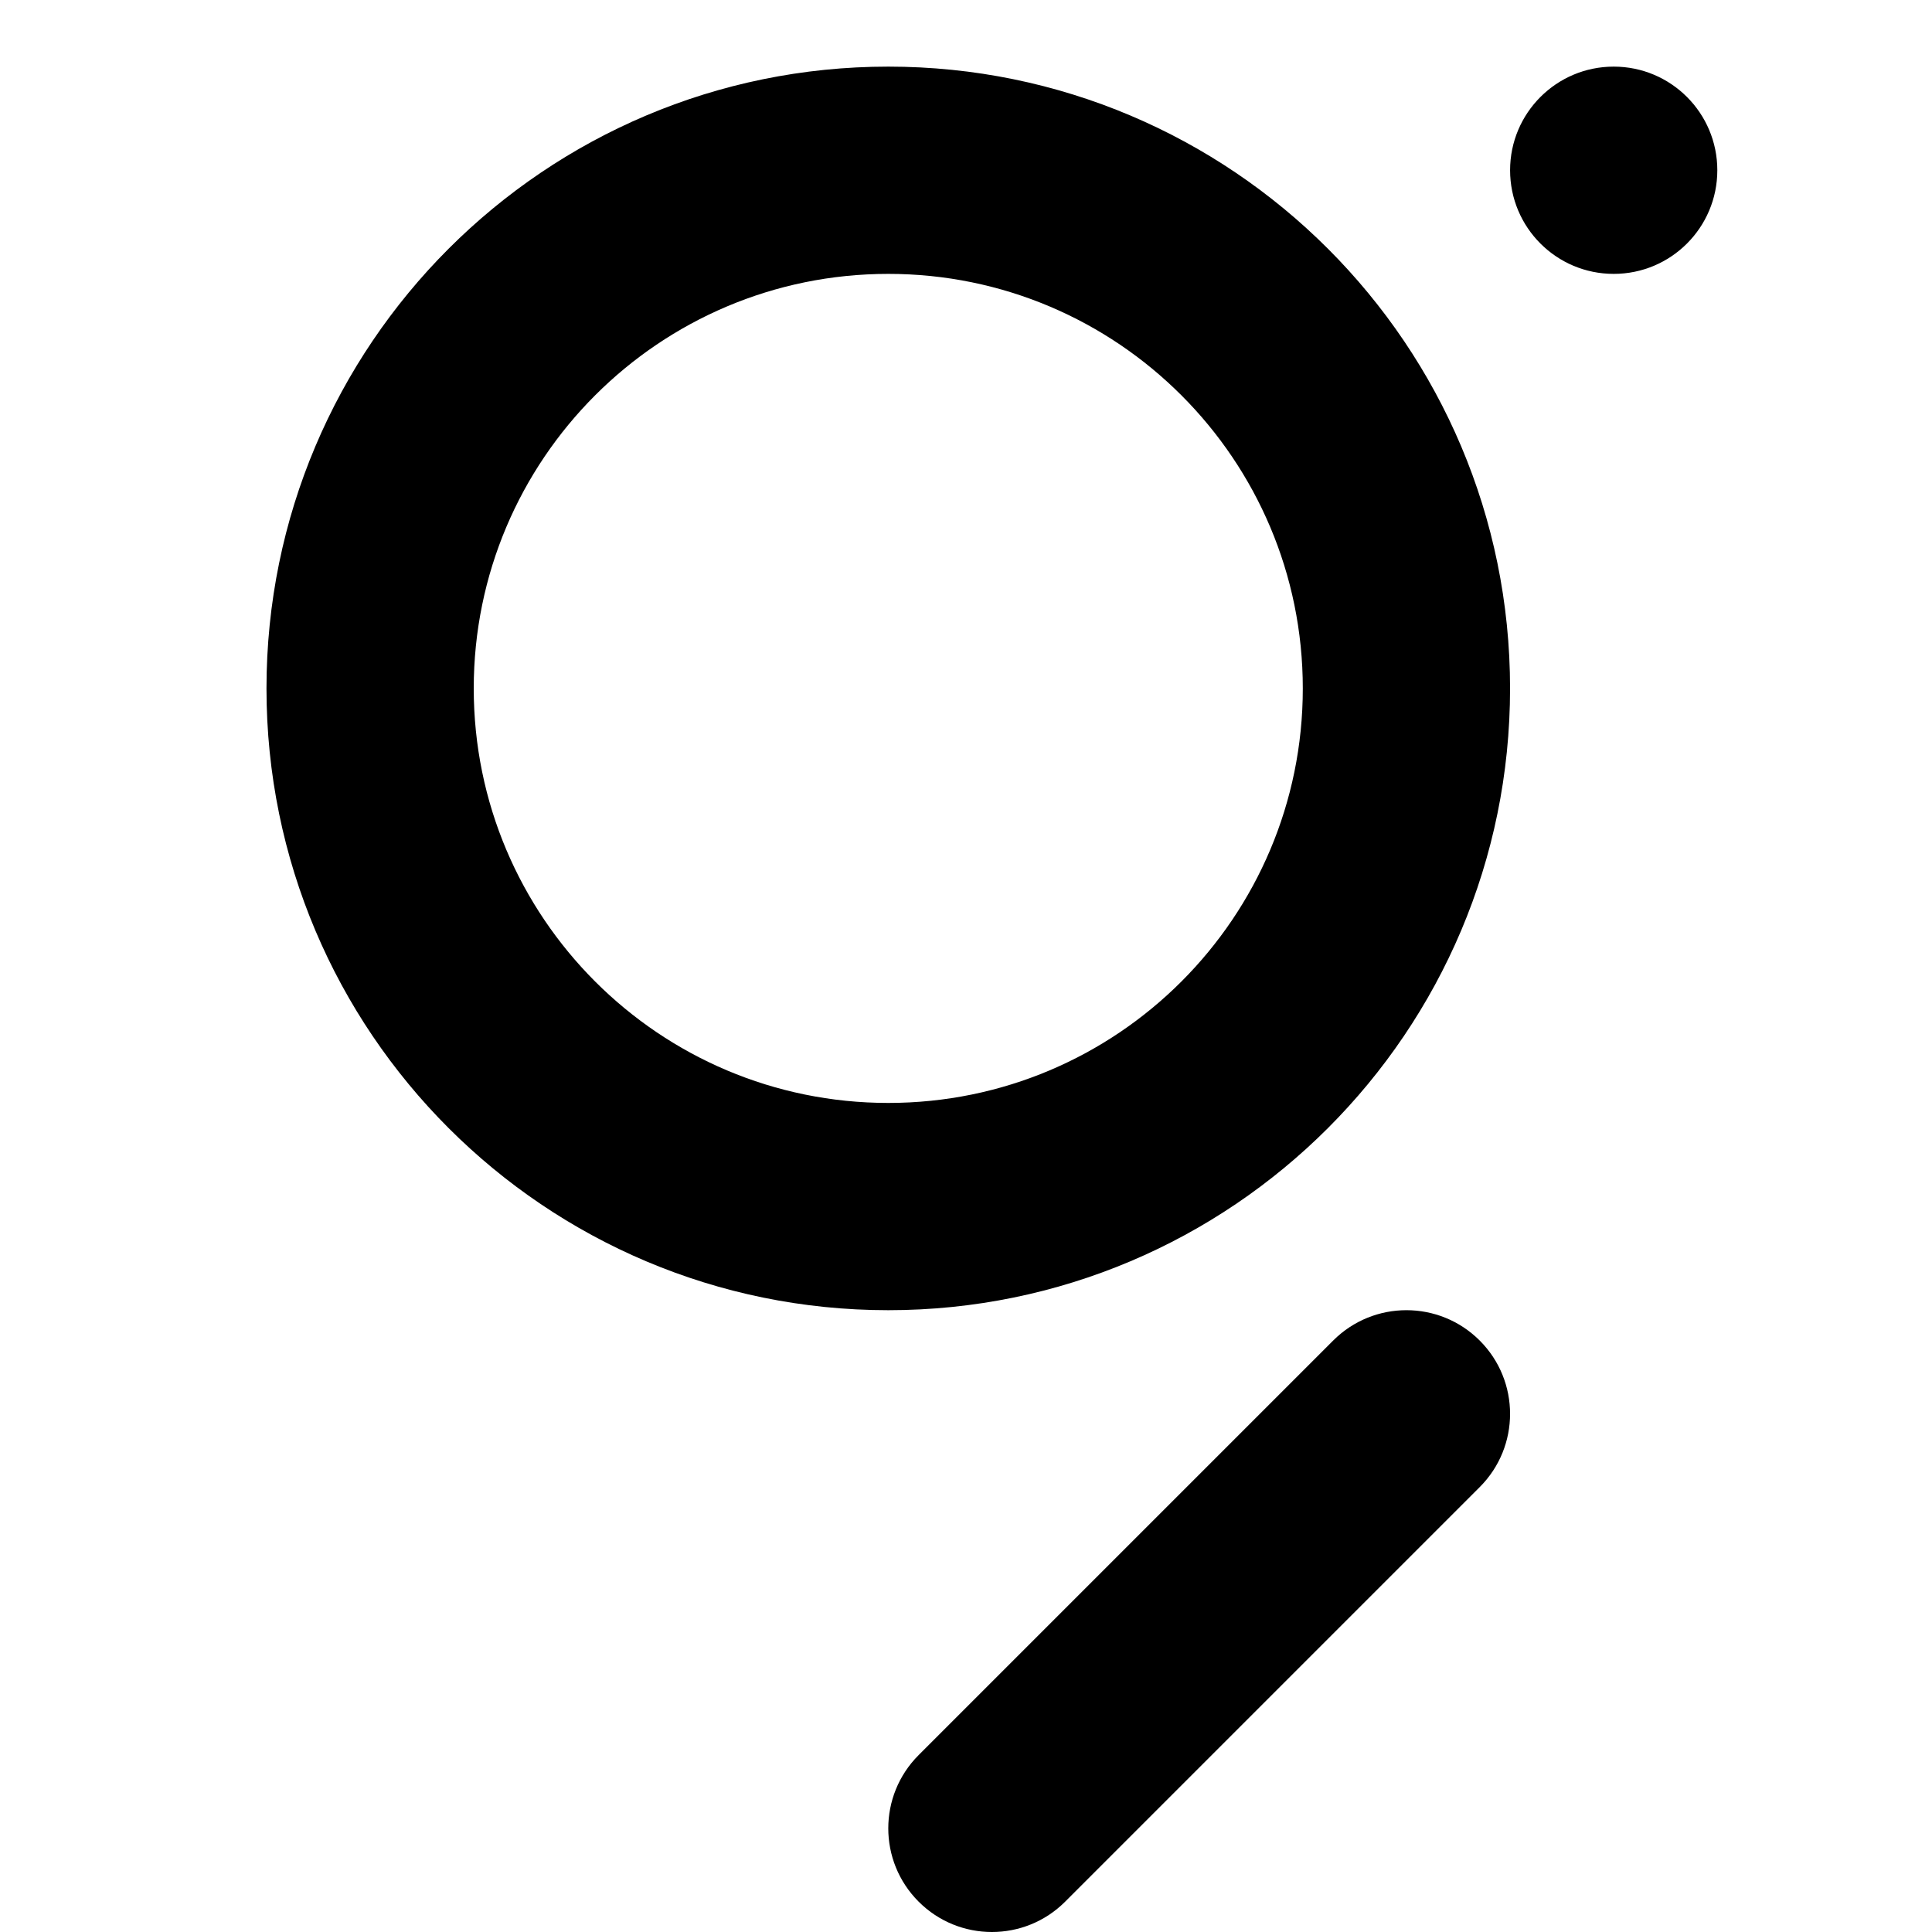 <svg width="58" height="58" viewBox="0 0 58 58" fill="none" xmlns="http://www.w3.org/2000/svg">
<path fill-rule="evenodd" clip-rule="evenodd" d="M26.667 33.111C19.794 33.111 14.222 27.54 14.222 20.667C14.222 13.793 19.794 8.222 26.667 8.222C33.54 8.222 39.111 13.793 39.111 20.667C39.111 27.54 33.54 33.111 26.667 33.111ZM26.667 2C36.976 2 45.333 10.357 45.333 20.667C45.333 30.976 36.976 39.333 26.667 39.333C16.357 39.333 8 30.976 8 20.667C8 10.357 16.357 2 26.667 2ZM44.422 40.244C45.637 41.459 45.637 43.429 44.422 44.644L31.977 57.089C30.762 58.304 28.793 58.304 27.578 57.089C26.363 55.874 26.363 53.904 27.578 52.689L40.023 40.244C41.237 39.029 43.207 39.029 44.422 40.244ZM51.555 5.111C51.555 6.83 50.163 8.222 48.445 8.222C46.726 8.222 45.334 6.83 45.334 5.111C45.334 3.393 46.726 2 48.445 2C50.163 2 51.555 3.393 51.555 5.111Z" fill="black"/>
</svg>
